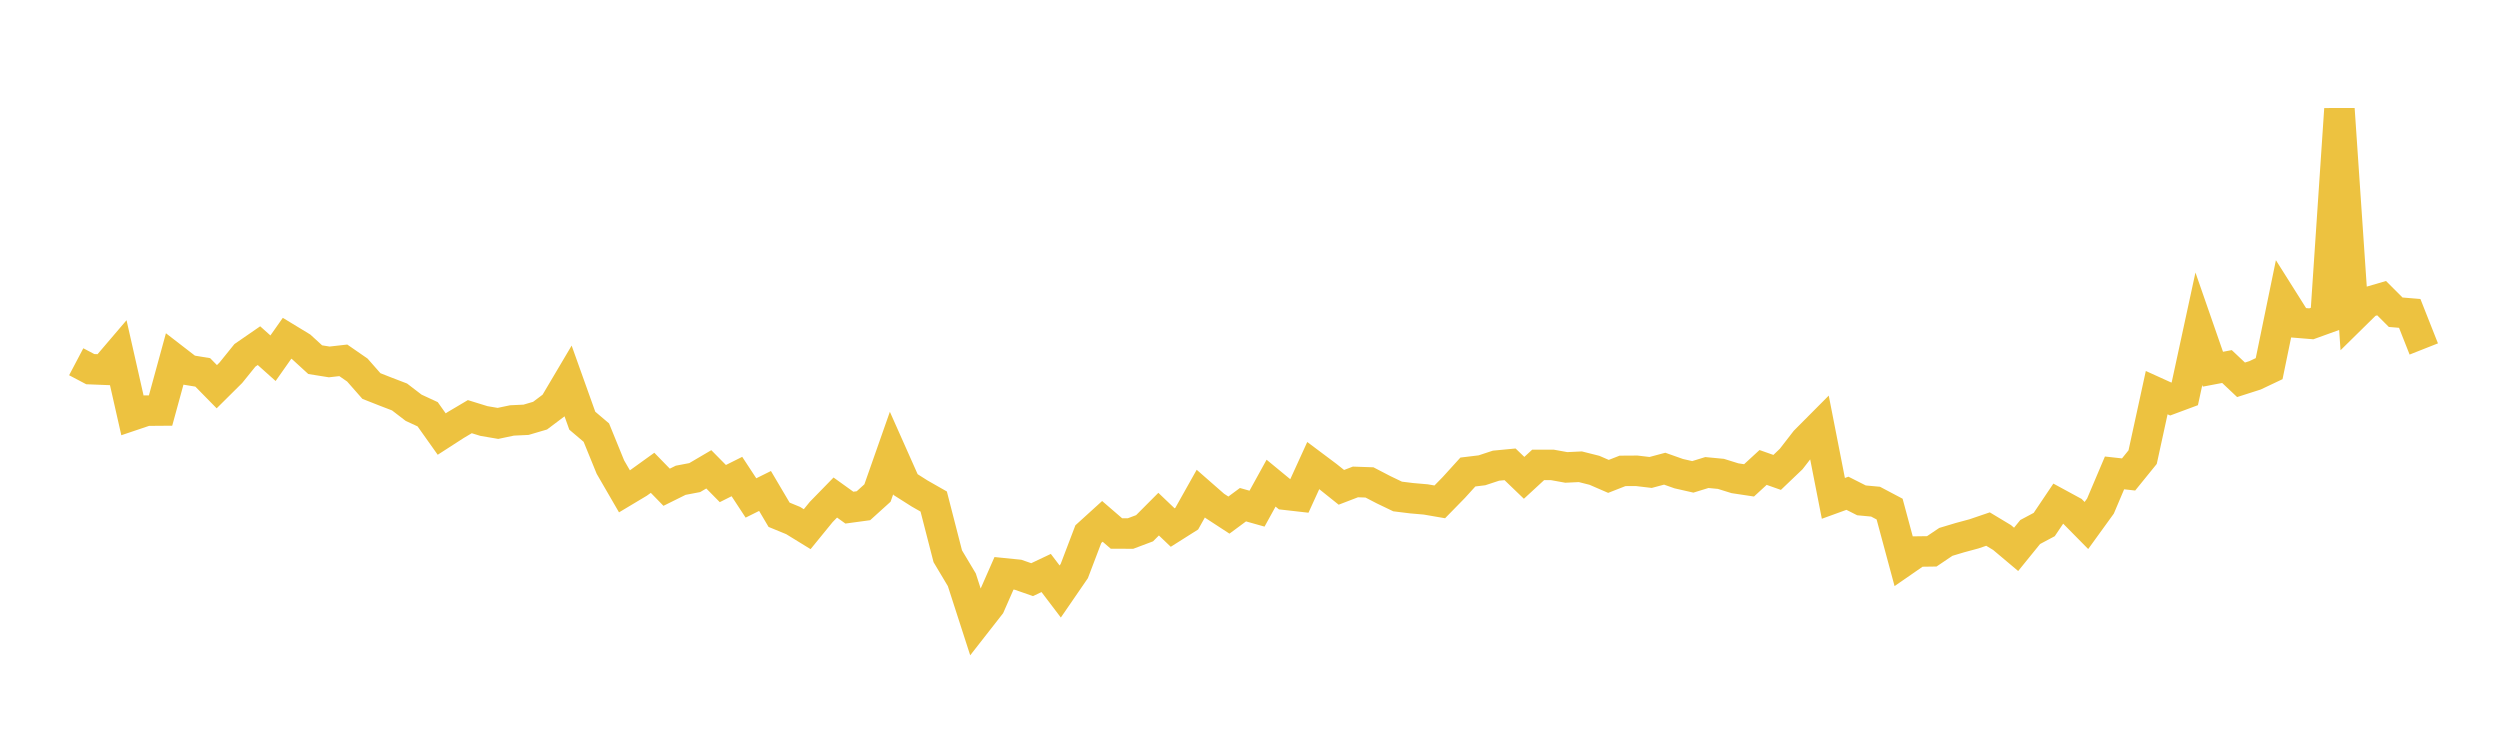 <svg width="164" height="48" xmlns="http://www.w3.org/2000/svg" xmlns:xlink="http://www.w3.org/1999/xlink"><path fill="none" stroke="rgb(237,194,64)" stroke-width="2" d="M5,23.731L5.922,24.217L6.844,24.253L7.766,23.173L8.689,27.25L9.611,26.939L10.533,26.932L11.455,23.565L12.377,24.277L13.299,24.428L14.222,25.368L15.144,24.453L16.066,23.311L16.988,22.675L17.91,23.5L18.832,22.19L19.754,22.75L20.677,23.595L21.599,23.742L22.521,23.638L23.443,24.276L24.365,25.324L25.287,25.687L26.21,26.041L27.132,26.748L28.054,27.175L28.976,28.474L29.898,27.879L30.82,27.333L31.743,27.618L32.665,27.775L33.587,27.581L34.509,27.538L35.431,27.266L36.353,26.572L37.275,25.014L38.198,27.597L39.12,28.379L40.042,30.64L40.964,32.232L41.886,31.68L42.808,31.016L43.731,31.963L44.653,31.506L45.575,31.33L46.497,30.788L47.419,31.722L48.341,31.261L49.263,32.666L50.186,32.207L51.108,33.768L52.03,34.147L52.952,34.714L53.874,33.583L54.796,32.638L55.719,33.301L56.641,33.176L57.563,32.342L58.485,29.718L59.407,31.79L60.329,32.375L61.251,32.9L62.174,36.49L63.096,38.034L64.018,40.888L64.94,39.709L65.862,37.61L66.784,37.703L67.707,38.025L68.629,37.588L69.551,38.803L70.473,37.461L71.395,35.039L72.317,34.202L73.24,34.998L74.162,35L75.084,34.653L76.006,33.728L76.928,34.607L77.85,34.024L78.772,32.381L79.695,33.189L80.617,33.79L81.539,33.108L82.461,33.368L83.383,31.695L84.305,32.454L85.228,32.559L86.15,30.54L87.072,31.231L87.994,31.969L88.916,31.615L89.838,31.647L90.76,32.126L91.683,32.569L92.605,32.683L93.527,32.763L94.449,32.922L95.371,31.979L96.293,30.964L97.216,30.852L98.138,30.548L99.06,30.46L99.982,31.346L100.904,30.496L101.826,30.496L102.749,30.663L103.671,30.619L104.593,30.851L105.515,31.251L106.437,30.89L107.359,30.884L108.281,30.993L109.204,30.746L110.126,31.072L111.048,31.282L111.97,30.998L112.892,31.086L113.814,31.373L114.737,31.512L115.659,30.665L116.581,30.99L117.503,30.11L118.425,28.919L119.347,27.992L120.269,32.693L121.192,32.358L122.114,32.824L123.036,32.909L123.958,33.396L124.88,36.819L125.802,36.181L126.725,36.168L127.647,35.547L128.569,35.27L129.491,35.021L130.413,34.707L131.335,35.262L132.257,36.038L133.18,34.9L134.102,34.409L135.024,33.037L135.946,33.538L136.868,34.473L137.79,33.199L138.713,31.023L139.635,31.125L140.557,29.988L141.479,25.758L142.401,26.176L143.323,25.833L144.246,21.568L145.168,24.22L146.09,24.045L147.012,24.915L147.934,24.62L148.856,24.183L149.778,19.703L150.701,21.167L151.623,21.242L152.545,20.909L153.467,7.154L154.389,20.736L155.311,19.829L156.234,19.559L157.156,20.482L158.078,20.559L159,22.892"></path></svg>